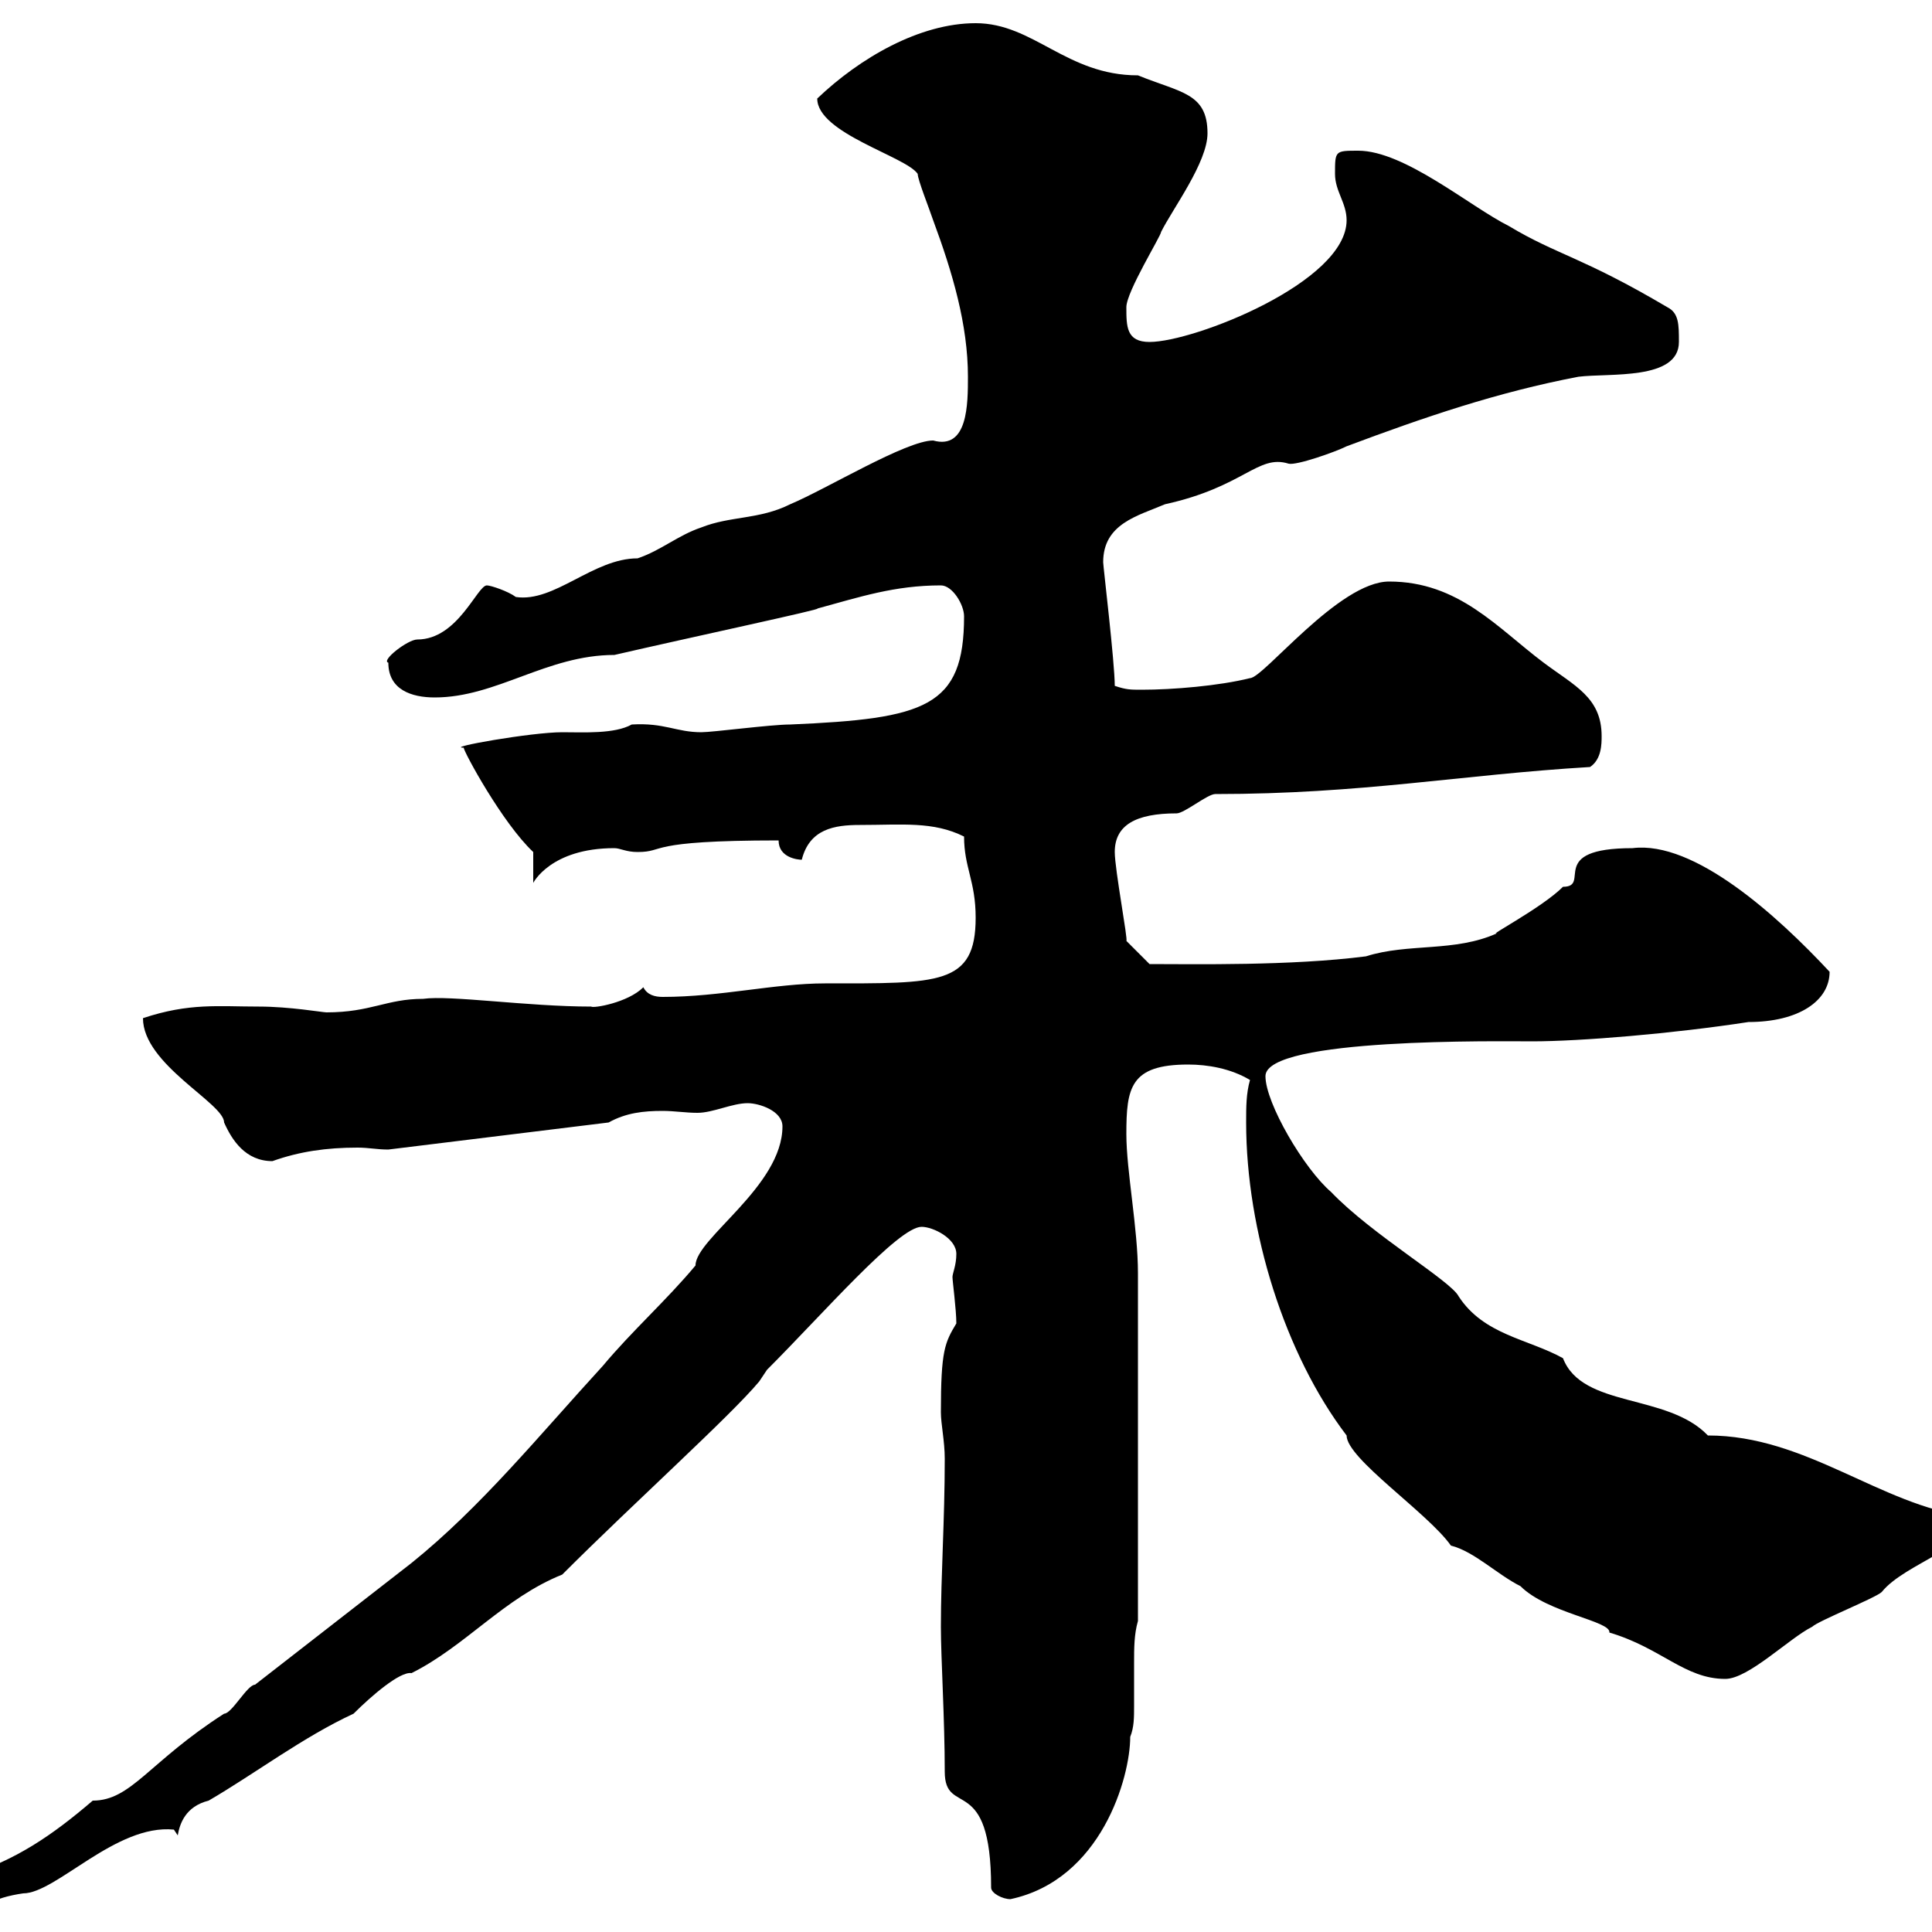 <svg xmlns="http://www.w3.org/2000/svg" xmlns:xlink="http://www.w3.org/1999/xlink" width="300" height="300"><path d="M-6.60 293.10C-6.60 294.90-3.60 295.80-1.80 295.80C-0.90 294.90 1.50 294.30 3.60 294C8.70 294 18 283.20 27 284.10C27 284.10 27.60 285 27.60 285C27.90 283.20 28.80 280.50 32.40 279.60C39.60 275.40 47.10 269.70 54.90 266.10C57.60 263.40 62.10 259.50 63.90 259.80C72.30 255.60 78.30 248.10 87.30 244.50C98.70 233.10 113.40 219.90 117.90 214.50L119.10 212.70C127.80 204 139.50 190.50 143.10 190.50C144.90 190.50 148.50 192.30 148.50 194.70C148.50 196.50 147.90 197.70 147.90 198.30C147.90 198.90 148.50 203.40 148.50 205.50C146.70 208.50 146.10 209.70 146.10 219.30C146.10 221.10 146.70 223.80 146.70 226.50C146.70 236.10 146.10 244.50 146.10 252.60C146.10 257.40 146.70 267 146.70 275.10C146.70 282.30 153.90 275.10 153.90 293.10C153.90 294 155.70 294.90 156.90 294.90C171 291.90 175.50 276 175.50 269.70C176.10 268.20 176.10 266.70 176.10 264.90C176.10 262.80 176.10 260.70 176.10 258.30C176.10 255.90 176.10 253.80 176.70 251.70L176.70 197.70C176.70 190.80 174.90 181.80 174.90 176.10C174.90 168.90 175.50 165.30 184.50 165.30C187.50 165.30 191.10 165.90 194.10 167.70C193.50 169.80 193.50 171.90 193.50 174.30C193.50 191.10 199.50 210.30 209.10 222.90C209.10 226.50 221.70 234.90 225.30 240C228.90 240.90 232.50 244.50 236.10 246.30C240.30 250.50 250.20 251.70 249.90 253.50C258 255.90 261.60 260.70 267.90 260.70C271.50 260.70 277.80 254.40 281.40 252.60C282.30 251.70 291.30 248.10 292.20 247.20C295.80 242.70 306.90 240 305.70 235.50C291.90 233.70 280.50 222.90 265.20 222.90C258.90 216.30 245.70 218.70 242.70 210.90C237.30 207.90 230.40 207.30 226.50 201.30C225.30 198.90 213 191.70 206.70 185.10C202.50 181.50 196.50 171.30 196.50 167.10C196.50 161.10 233.10 161.70 237.90 161.70C245.40 161.70 259.80 160.50 271.50 158.70C279.30 158.70 284.10 155.40 284.10 150.90C276 142.20 263.10 130.50 253.50 131.70C240 131.70 247.20 137.70 242.70 137.70C239.40 141 230.70 145.50 232.50 144.90C225.90 147.90 218.70 146.40 212.10 148.50C200.40 150 185.40 149.70 178.50 149.70L174.90 146.10C175.20 146.10 173.10 135 173.10 132.30C173.10 128.10 176.40 126.30 182.70 126.30C183.90 126.30 187.50 123.30 188.70 123.30C211.50 123.30 226.80 120.30 246.90 119.10C248.70 117.90 248.70 115.50 248.70 114.30C248.70 108.30 244.50 106.50 239.70 102.90C232.50 97.50 226.50 90.30 215.70 90.30C207.90 90.30 196.20 105.30 194.10 105.30C189.30 106.50 182.10 107.10 177.30 107.10C175.50 107.10 174.90 107.10 173.10 106.50C173.10 102.90 171.30 87.90 171.30 87.30C171.30 81.30 176.70 80.10 180.90 78.30C193.20 75.60 195.30 70.50 200.10 72C201.30 72.30 207.30 70.20 209.10 69.30C221.10 64.80 232.50 60.90 245.10 58.50C249.90 57.90 260.70 59.10 260.70 53.10C260.70 50.40 260.70 48.60 258.90 47.70C245.70 39.90 241.80 39.60 234.30 35.10C228.30 32.10 218.10 23.40 210.90 23.40C207.30 23.40 207.30 23.40 207.30 27C207.30 29.70 209.10 31.50 209.10 34.20C209.10 43.80 185.40 53.10 178.50 53.10C174.90 53.10 174.90 50.70 174.90 47.70C174.90 45.30 180.30 36.60 180.30 36C182.10 32.40 187.50 25.20 187.50 20.70C187.50 14.40 183.30 14.40 176.70 11.70C165.60 11.70 160.50 3.60 151.50 3.60C142.80 3.60 133.50 9 126.90 15.30C126.90 20.70 140.70 24.30 142.50 27C142.50 27.90 144.30 32.40 144.90 34.20C147.90 42.30 150.30 50.40 150.30 58.50C150.30 62.70 150.30 69.90 144.90 68.40C140.70 68.40 128.40 75.90 122.70 78.30C117.90 80.70 113.40 80.10 108.90 81.90C105.30 83.10 102.60 85.50 99 86.70C92.10 86.70 86.10 93.60 80.10 92.70C78.90 91.80 76.20 90.90 75.60 90.90C74.10 90.90 71.10 99.30 64.80 99.30C63.30 99.30 59.10 102.60 60.30 102.90C60.30 107.10 63.90 108.30 67.50 108.30C77.10 108.30 84.90 101.70 95.40 101.70C107.10 99 128.10 94.50 126.90 94.50C133.50 92.70 138.90 90.90 146.10 90.90C147.90 90.90 149.70 93.90 149.70 95.70C149.70 109.80 143.70 111.60 122.70 112.50C119.70 112.50 110.70 113.70 108.90 113.70C105 113.70 103.20 112.20 98.10 112.50C95.40 114 90.60 113.70 87.30 113.70C82.50 113.70 69 116.10 72 116.10C72 116.70 78 127.80 82.80 132.30L82.80 137.10C82.80 137.10 85.50 131.70 95.40 131.70C96.30 131.70 97.20 132.30 99 132.30C103.50 132.30 99.90 130.50 120.90 130.50C120.90 133.20 123.90 133.50 124.50 133.50C125.70 128.70 129.60 128.10 133.50 128.10C140.10 128.10 144.90 127.50 149.70 129.90C149.70 134.70 151.50 136.80 151.50 142.50C151.50 153 145.80 152.70 128.10 152.70C120.30 152.70 111.90 154.80 102.90 154.80C101.70 154.80 100.50 154.50 99.90 153.30C97.50 155.70 92.10 156.60 91.80 156.30C81.90 156.30 69.90 154.50 65.70 155.10C60 155.10 57.60 157.20 50.70 157.20C50.10 157.20 45 156.30 40.20 156.30C33.90 156.30 29.40 155.70 22.20 158.10C22.20 165.30 34.80 171.30 34.80 174.30C36 177 38.10 180.30 42.30 180.30C46.50 178.80 50.70 178.20 55.50 178.20C57.30 178.20 58.50 178.50 60.30 178.50L94.50 174.30C97.20 172.80 99.90 172.50 102.90 172.50C104.70 172.50 106.50 172.80 108.30 172.80C110.70 172.80 113.70 171.30 116.10 171.30C117.90 171.30 121.50 172.50 121.50 174.90C121.50 184.20 108 192.30 108 196.50C103.50 201.90 98.10 206.70 93.60 212.10C83.70 222.90 74.70 234 63.90 242.70C55.80 249 47.70 255.30 39.60 261.60C38.40 261.60 36 266.10 34.80 266.10C23.10 273.60 20.40 279.60 14.40 279.60C8.10 285 2.40 288.90-5.40 291.30C-6.60 292.20-6.60 292.20-6.60 293.10Z"/></svg>